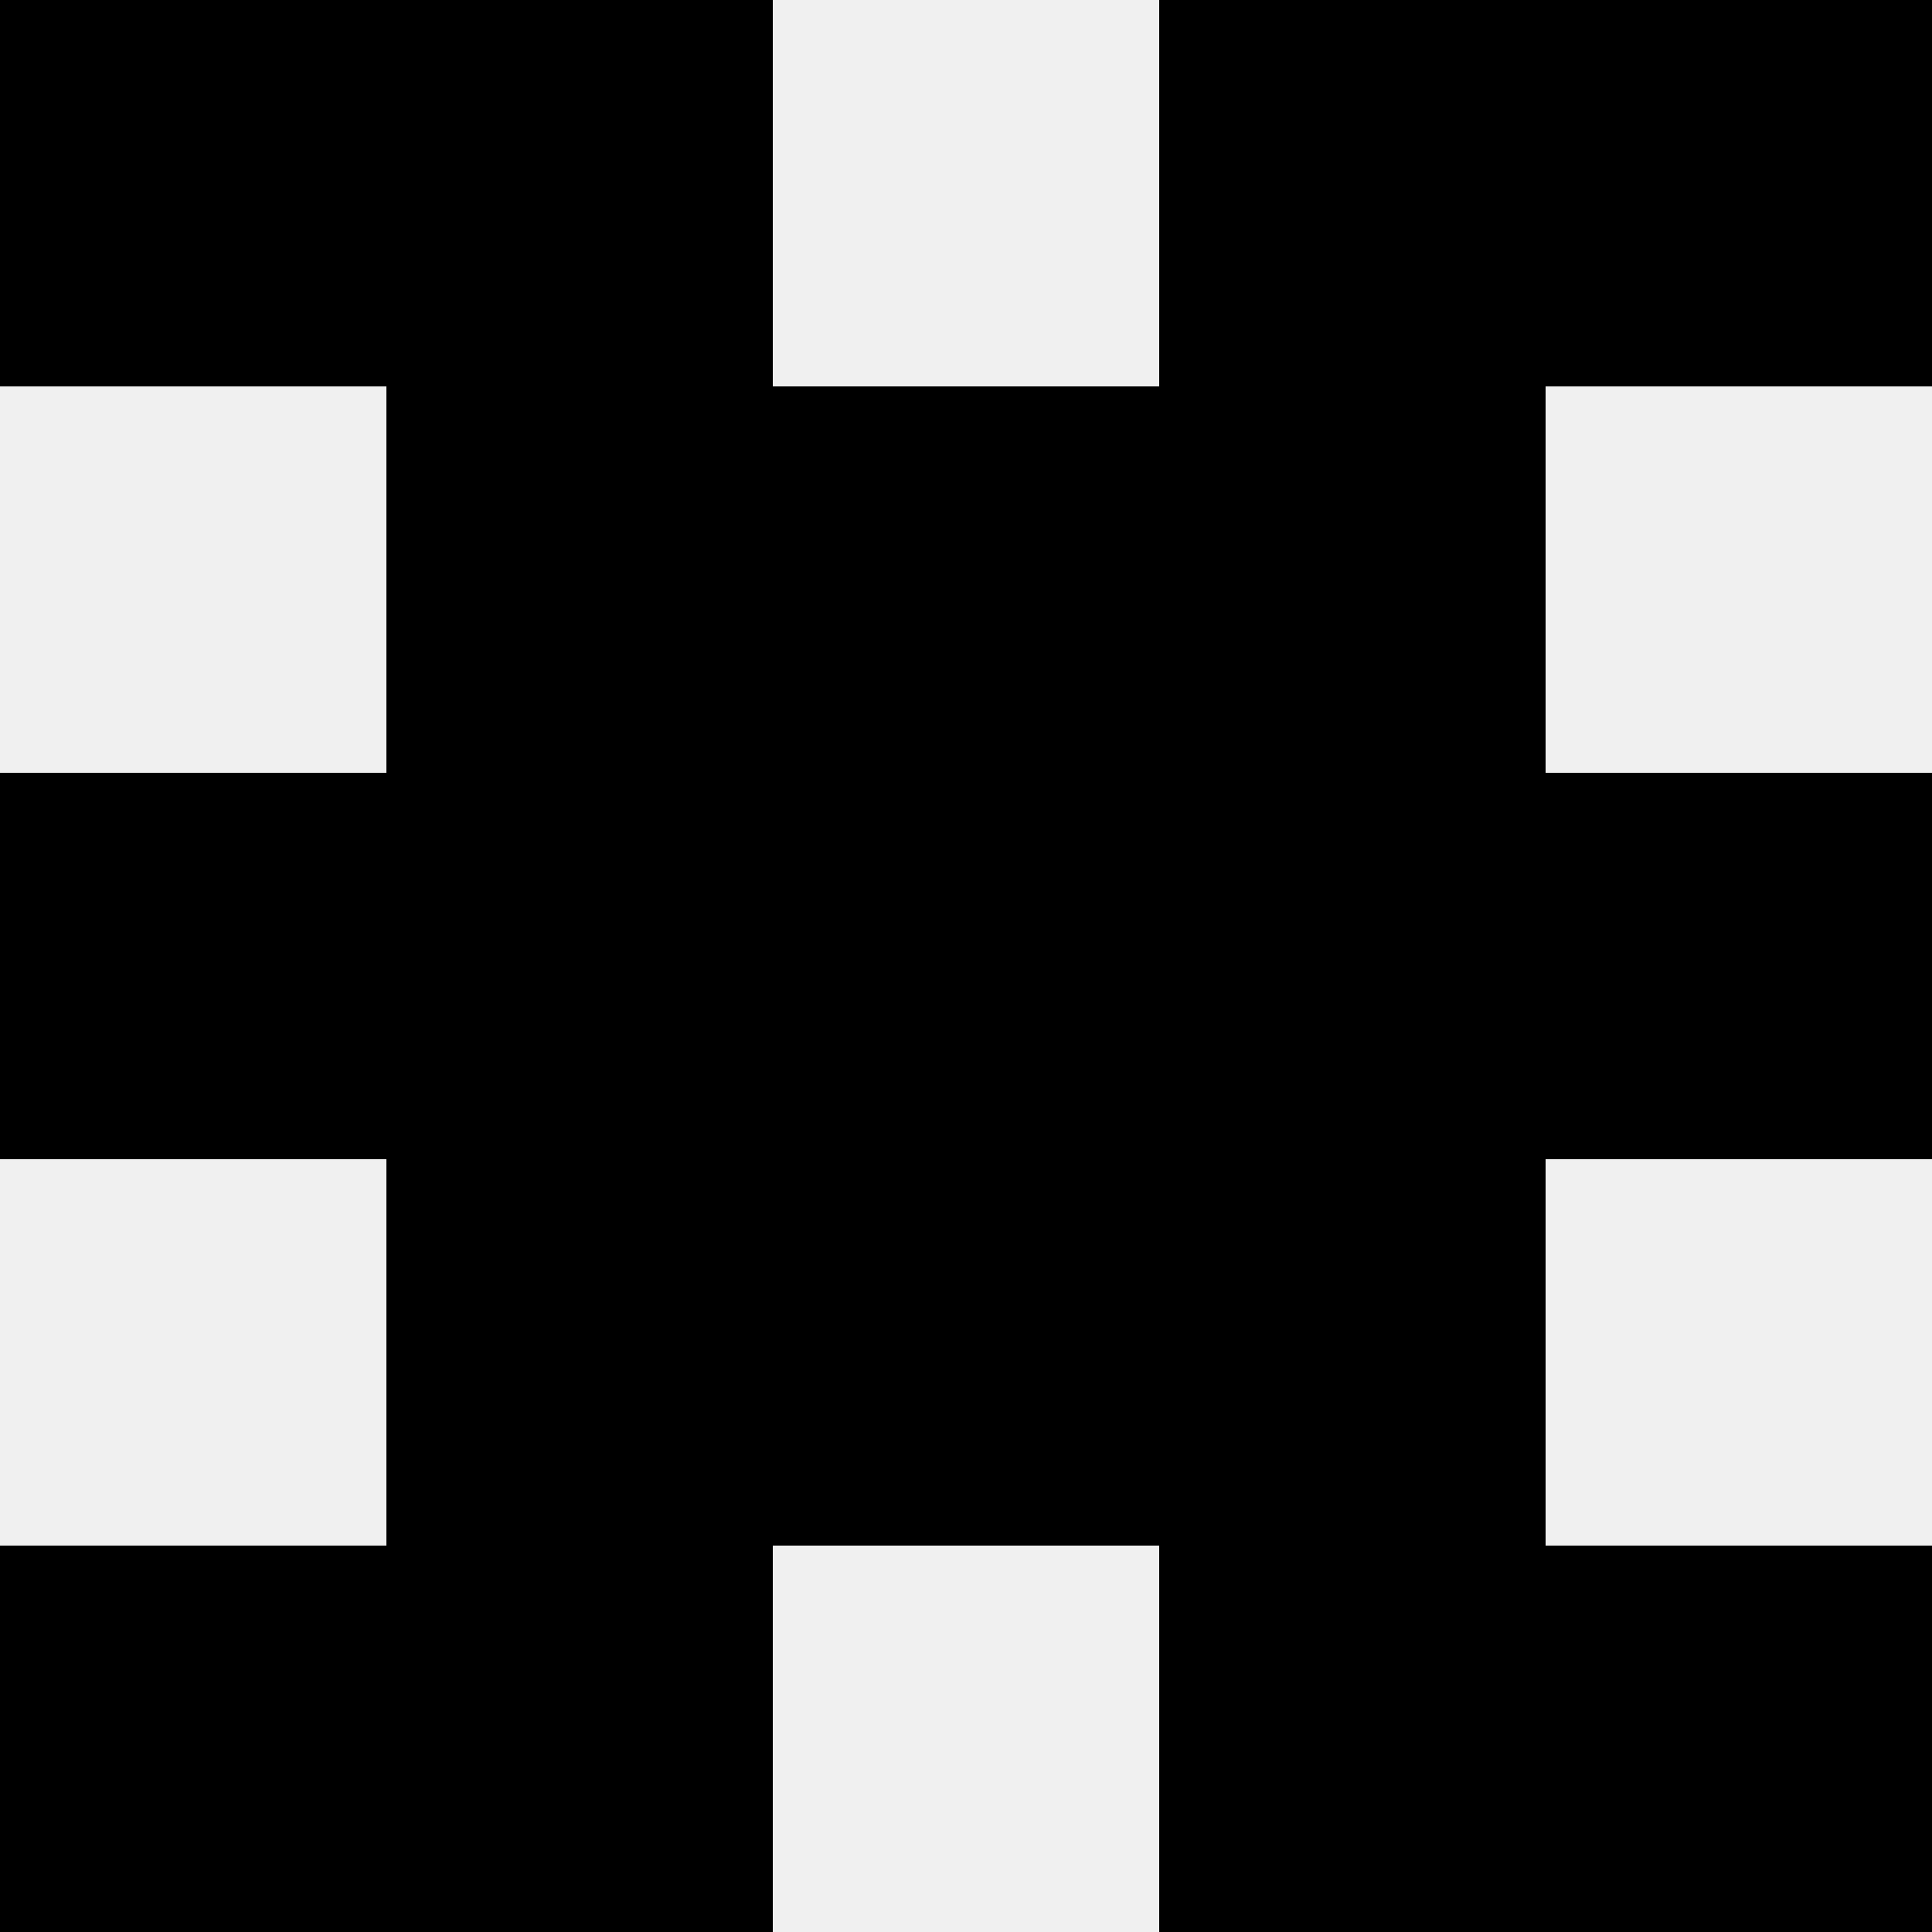 <svg width='80' height='80' xmlns='http://www.w3.org/2000/svg'><rect width='100%' height='100%' fill='#f0f0f0'/><rect x='0' y='0' width='16' height='16' fill='hsl(249, 70%, 50%)' /><rect x='64' y='0' width='16' height='16' fill='hsl(249, 70%, 50%)' /><rect x='16' y='0' width='16' height='16' fill='hsl(249, 70%, 50%)' /><rect x='48' y='0' width='16' height='16' fill='hsl(249, 70%, 50%)' /><rect x='16' y='16' width='16' height='16' fill='hsl(249, 70%, 50%)' /><rect x='48' y='16' width='16' height='16' fill='hsl(249, 70%, 50%)' /><rect x='32' y='16' width='16' height='16' fill='hsl(249, 70%, 50%)' /><rect x='32' y='16' width='16' height='16' fill='hsl(249, 70%, 50%)' /><rect x='0' y='32' width='16' height='16' fill='hsl(249, 70%, 50%)' /><rect x='64' y='32' width='16' height='16' fill='hsl(249, 70%, 50%)' /><rect x='16' y='32' width='16' height='16' fill='hsl(249, 70%, 50%)' /><rect x='48' y='32' width='16' height='16' fill='hsl(249, 70%, 50%)' /><rect x='32' y='32' width='16' height='16' fill='hsl(249, 70%, 50%)' /><rect x='32' y='32' width='16' height='16' fill='hsl(249, 70%, 50%)' /><rect x='16' y='48' width='16' height='16' fill='hsl(249, 70%, 50%)' /><rect x='48' y='48' width='16' height='16' fill='hsl(249, 70%, 50%)' /><rect x='32' y='48' width='16' height='16' fill='hsl(249, 70%, 50%)' /><rect x='32' y='48' width='16' height='16' fill='hsl(249, 70%, 50%)' /><rect x='0' y='64' width='16' height='16' fill='hsl(249, 70%, 50%)' /><rect x='64' y='64' width='16' height='16' fill='hsl(249, 70%, 50%)' /><rect x='16' y='64' width='16' height='16' fill='hsl(249, 70%, 50%)' /><rect x='48' y='64' width='16' height='16' fill='hsl(249, 70%, 50%)' /></svg>